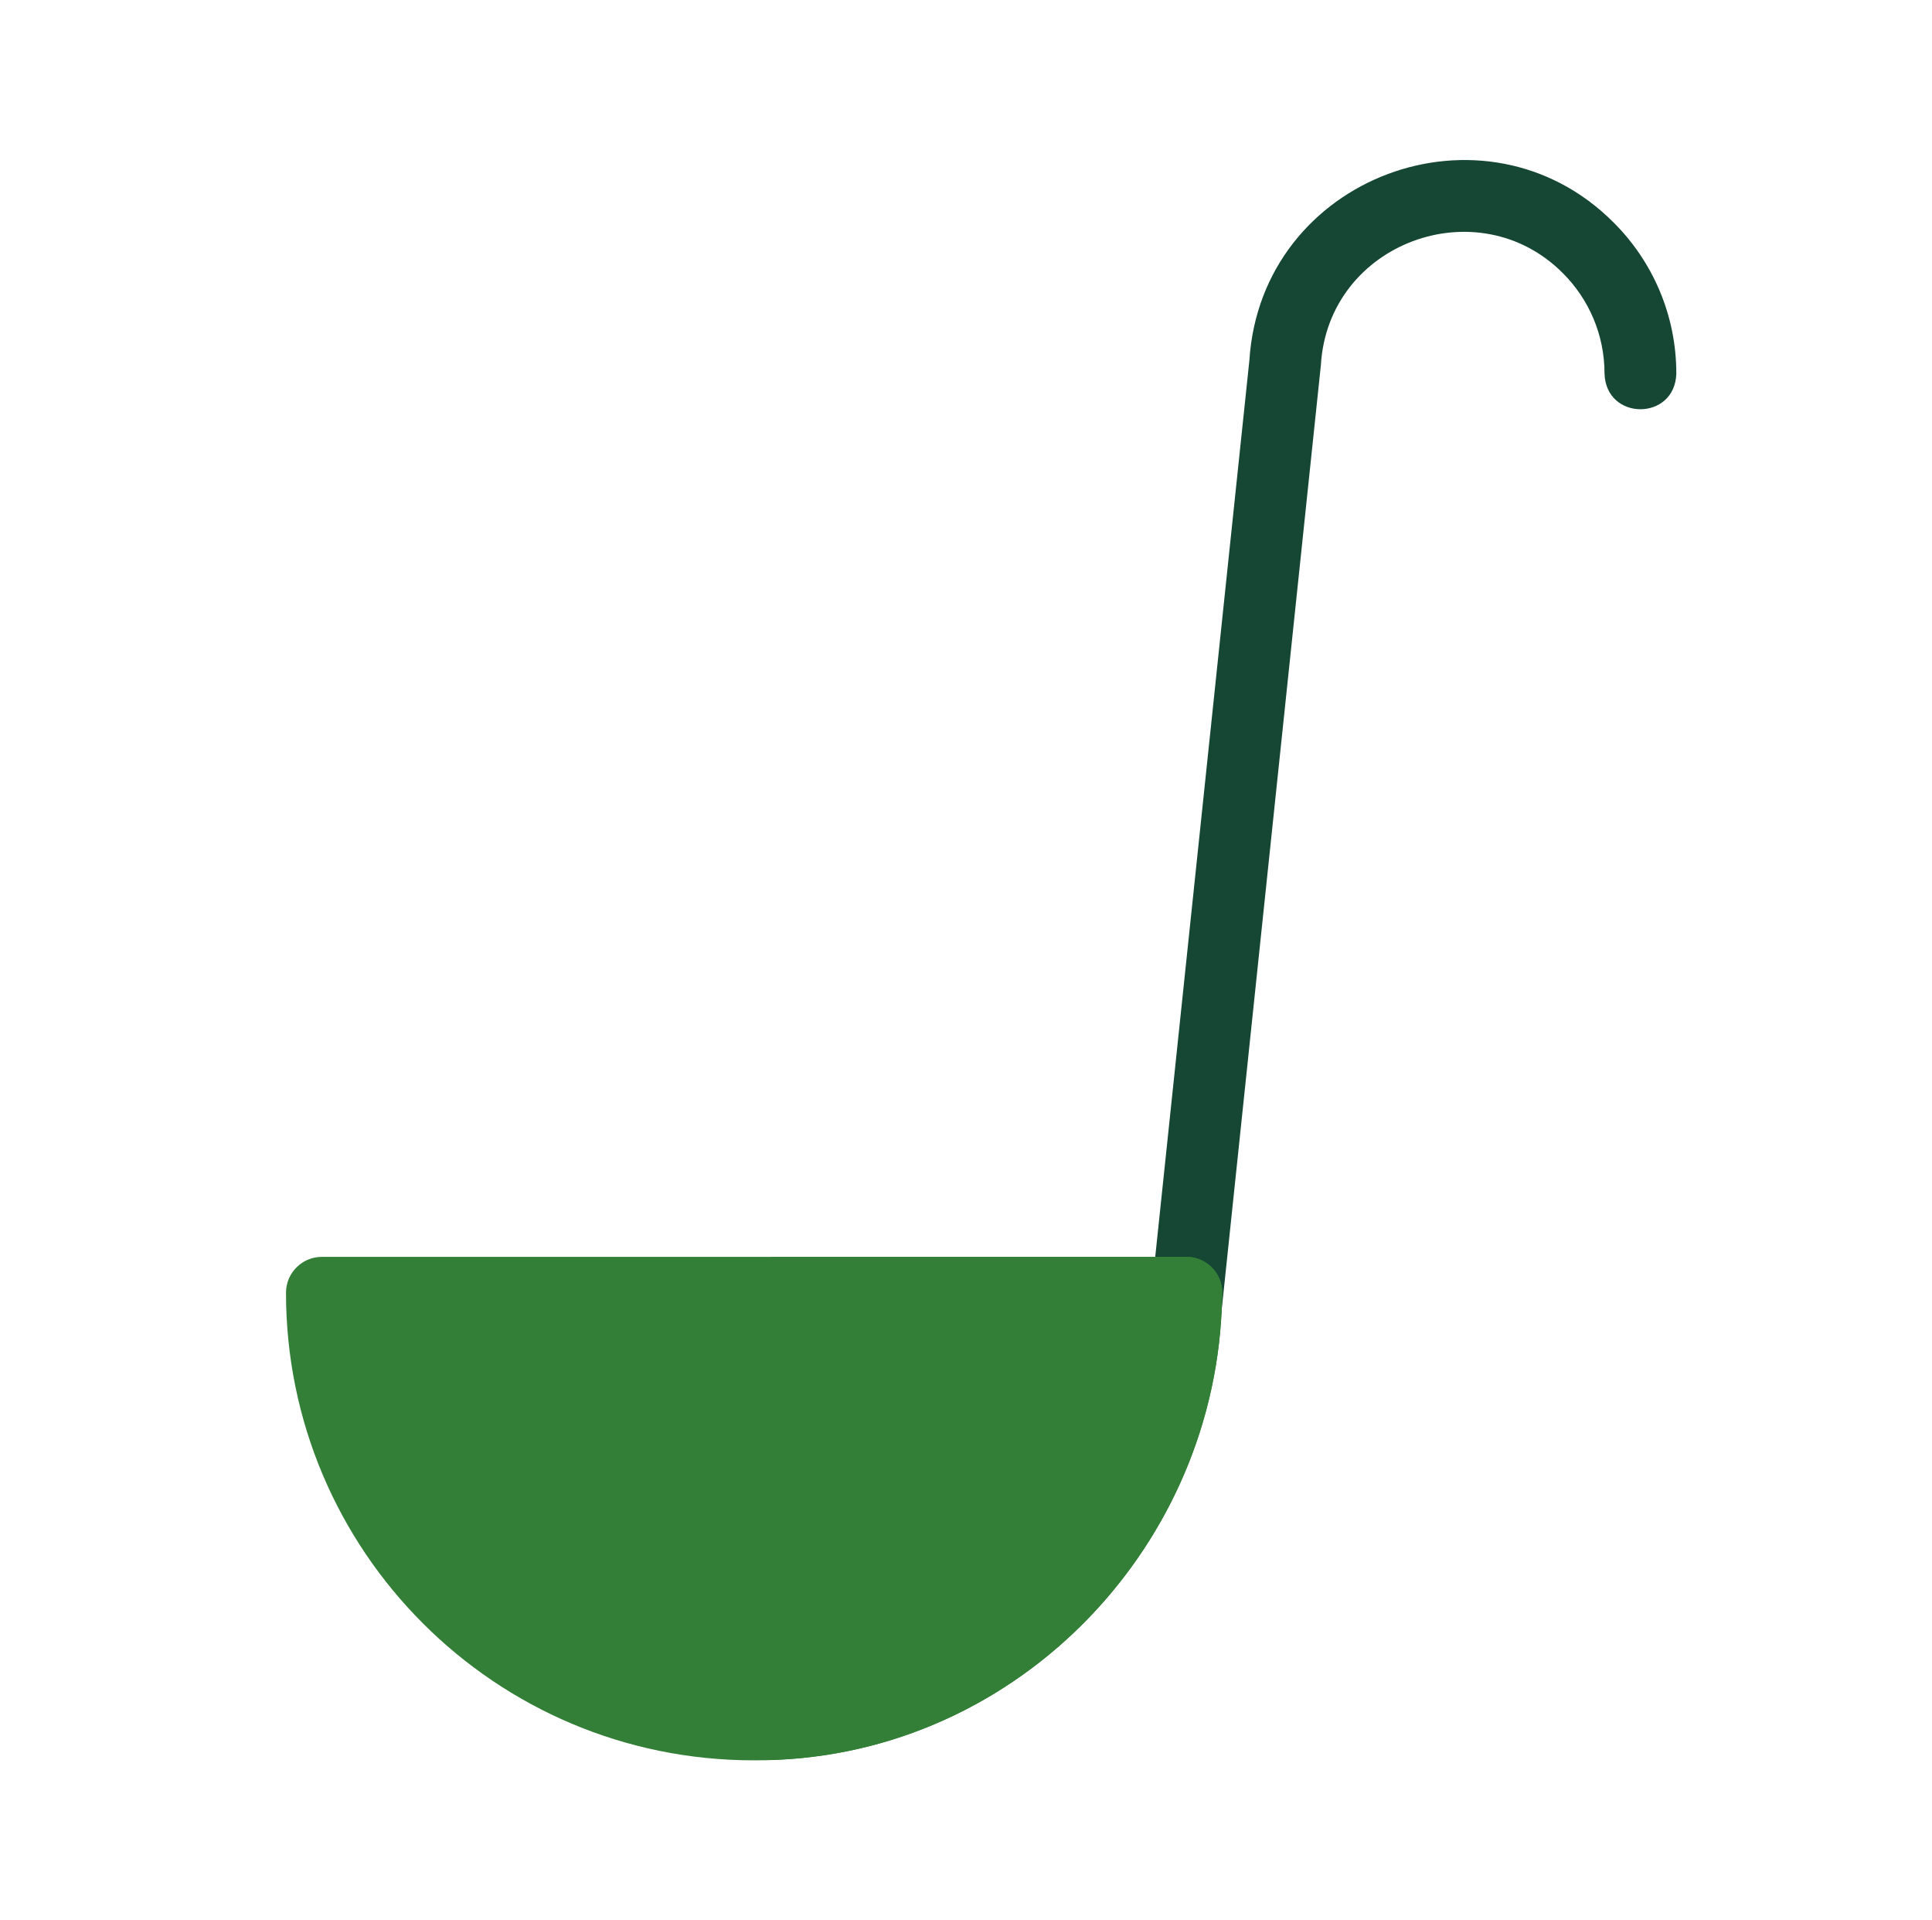 <svg width="161" height="160" viewBox="0 0 161 160" fill="none" xmlns="http://www.w3.org/2000/svg">
<path d="M101.491 112.136C100.993 116.007 95.278 115.502 95.554 111.529L104.116 30.009C105.103 14.71 123.756 7.781 134.472 18.544C137.7 21.762 139.694 26.214 139.694 31.131C139.573 35.085 133.833 35.086 133.711 31.131C133.711 27.865 132.388 24.909 130.248 22.769C123.156 15.628 110.677 20.24 110.074 30.409L101.492 112.136H101.491Z" fill="#154734"/>
<path d="M101.839 108.061C101.477 129.192 84.179 146.798 62.79 146.666C41.276 146.666 23.833 129.225 23.833 107.71C23.833 106.058 25.172 104.719 26.825 104.719H98.868C100.644 104.706 102.058 106.3 101.839 108.061Z" fill="#337F37"/>
<path d="M101.84 108.061C101.488 128.65 85.016 145.998 64.261 146.638V104.719H98.869C100.646 104.706 102.059 106.3 101.841 108.061H101.84Z" fill="#337F37"/>
</svg>

